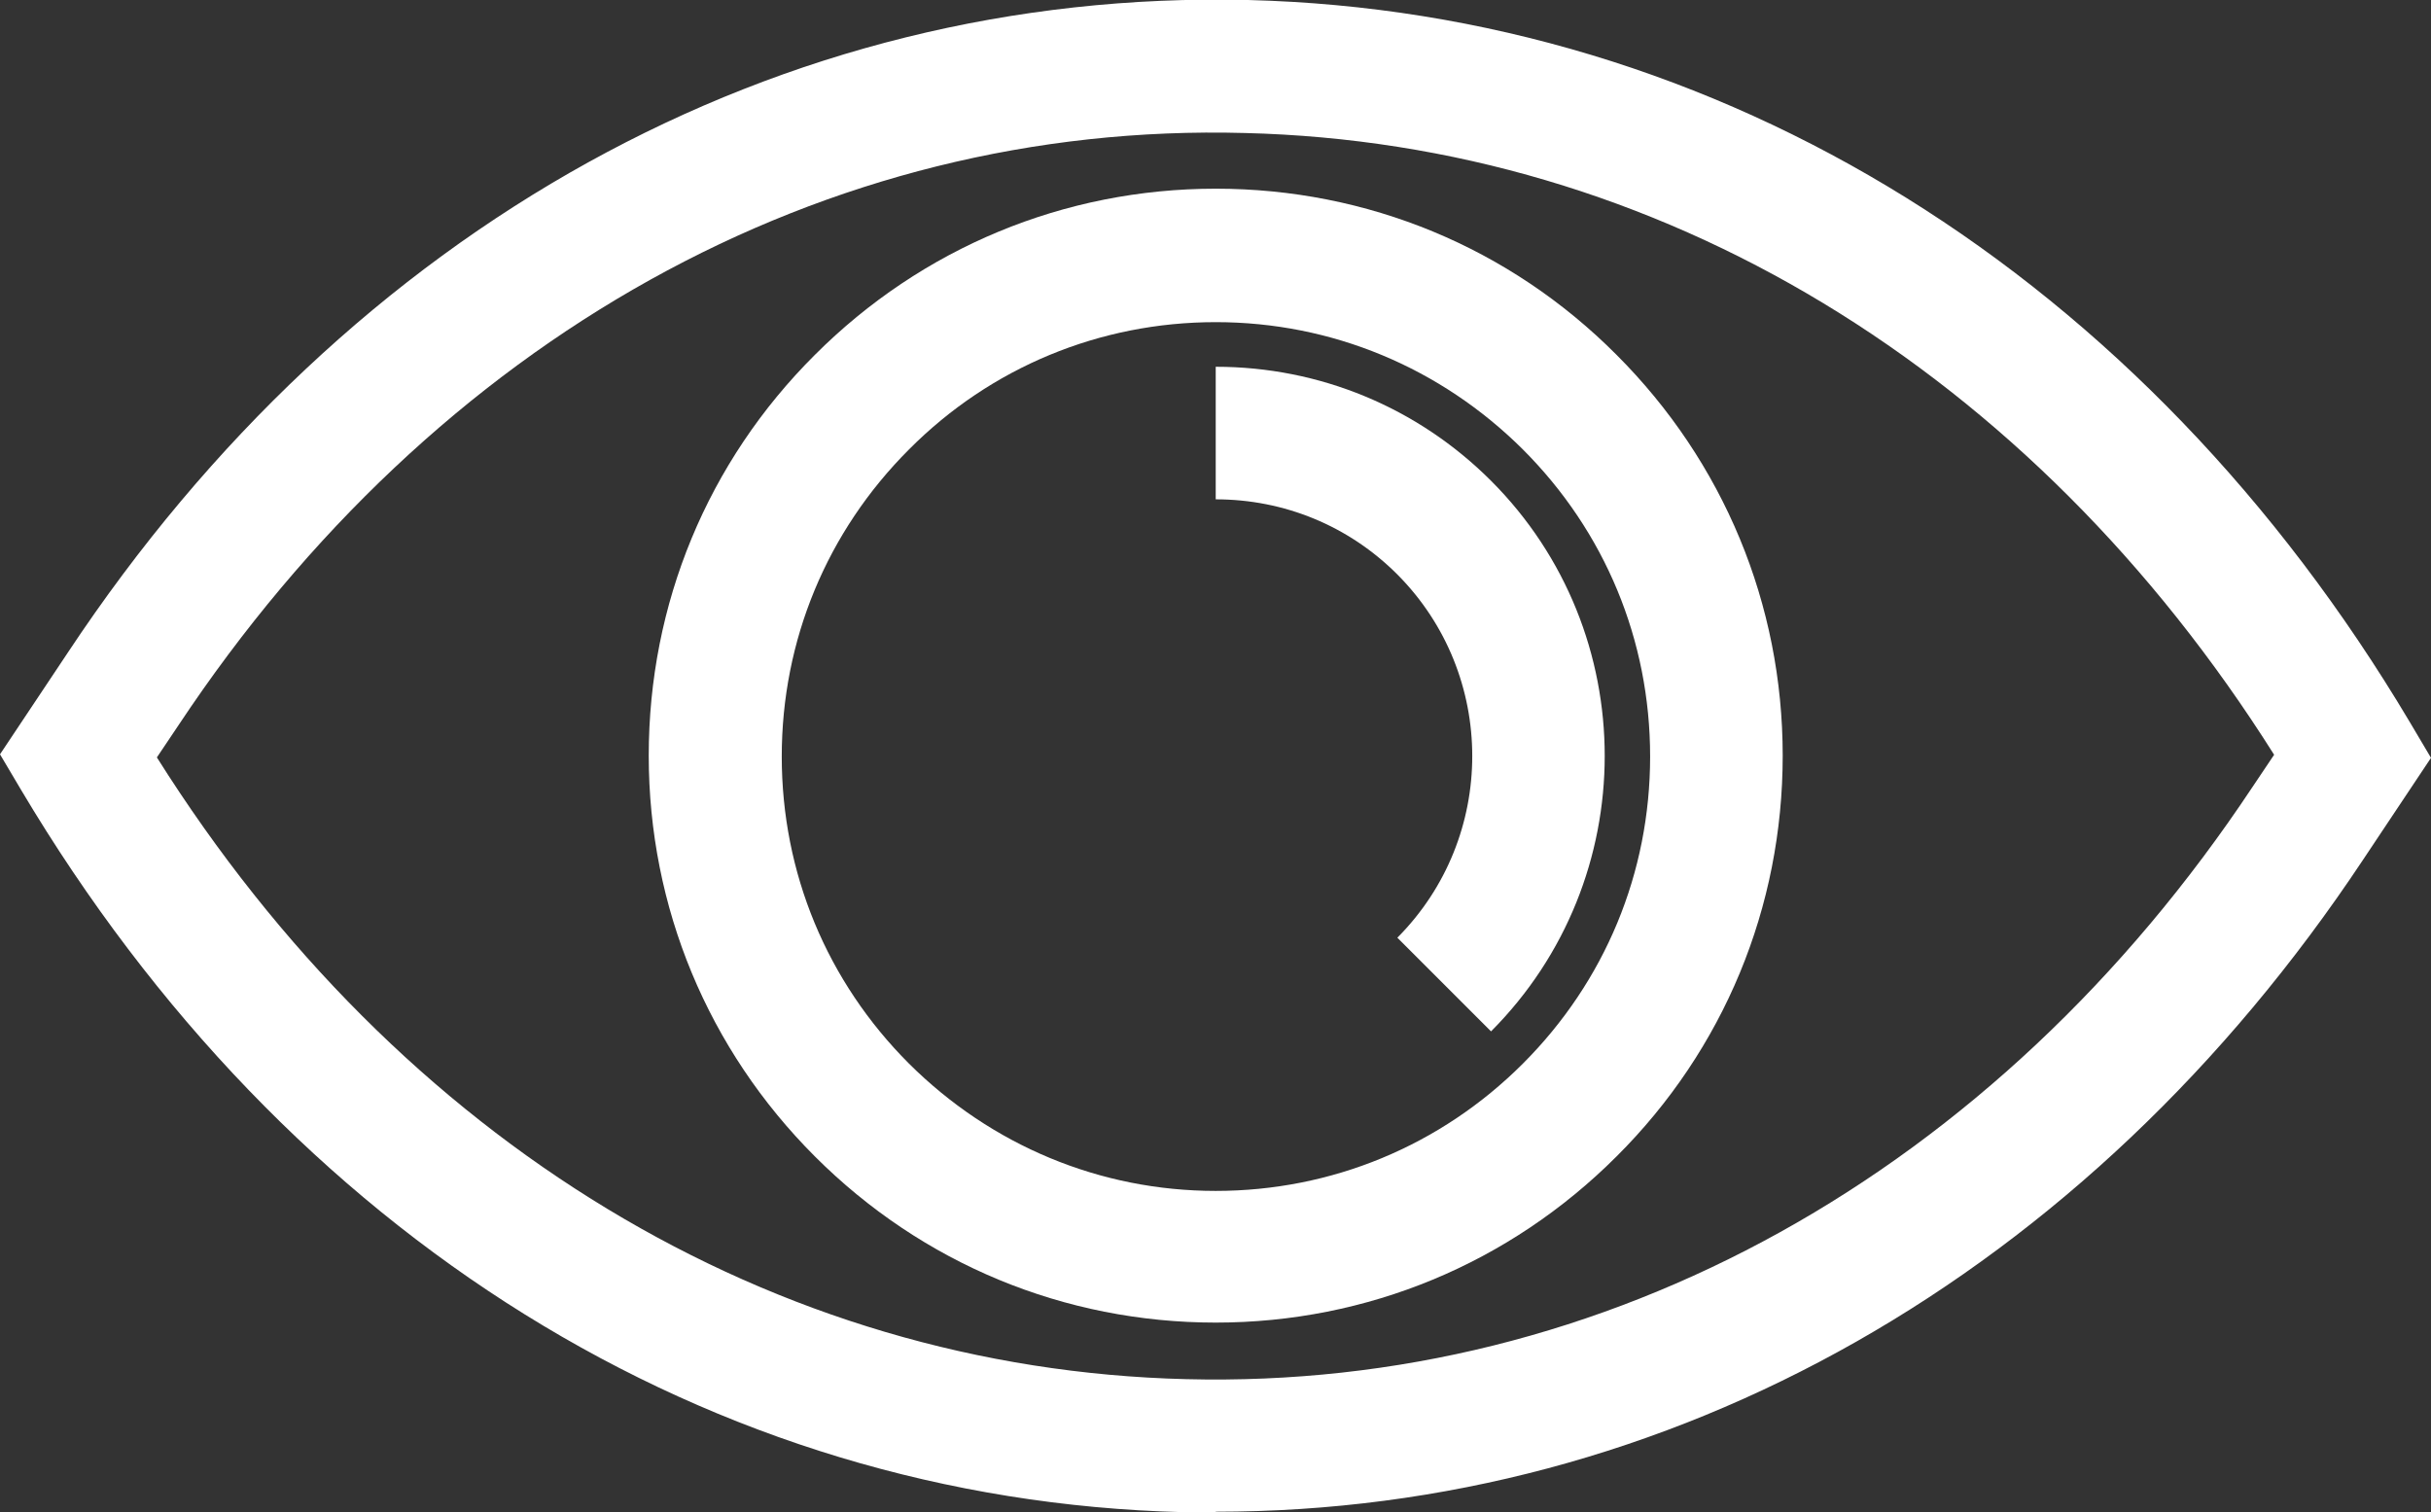 <?xml version="1.0" encoding="UTF-8"?><svg id="Layer_2" xmlns="http://www.w3.org/2000/svg" viewBox="0 0 55.01 34.22"><rect x="0" y="0" width="55.01" height="34.22" fill="#333333" stroke="none"/><defs><style>.cls-1{fill:#FFFFFF;stroke-width:0px;}</style></defs><g id="Layer_11"><path class="cls-1" d="m27.51,34.22c-.25,0-.49,0-.74,0-10.69-.27-20.27-6.22-26.29-16.34l-.48-.81,1.54-2.31C7.93,5.12,17.65-.25,28.24,0c10.69.27,20.27,6.22,26.29,16.34l.48.81-1.54,2.31c-6.25,9.41-15.68,14.75-25.96,14.75ZM3.55,17.14c5.49,8.72,13.94,13.84,23.29,14.07,9.49.24,18.32-4.65,24.13-13.4l.49-.73c-5.5-8.72-13.94-13.84-23.29-14.07-9.52-.26-18.32,4.65-24.13,13.4l-.49.73Z"/><path class="cls-1" d="m27.51,29.93c-3.42,0-6.64-1.33-9.07-3.76-2.42-2.42-3.76-5.64-3.76-9.07s1.33-6.65,3.76-9.07c2.42-2.42,5.64-3.76,9.07-3.76s6.65,1.33,9.07,3.76h0c2.42,2.42,3.76,5.64,3.76,9.07s-1.33,6.65-3.76,9.07c-2.42,2.42-5.64,3.76-9.07,3.76Zm0-22.64c-2.62,0-5.09,1.02-6.94,2.88-1.86,1.86-2.88,4.32-2.88,6.95s1.02,5.09,2.88,6.95c1.86,1.85,4.32,2.88,6.94,2.88s5.09-1.02,6.95-2.88c1.86-1.86,2.88-4.32,2.88-6.95s-1.02-5.09-2.88-6.95h0c-1.86-1.85-4.32-2.88-6.95-2.88Z"/><path class="cls-1" d="m33.74,23.34l-2.12-2.12c2.26-2.27,2.26-5.95,0-8.22-1.1-1.1-2.56-1.7-4.11-1.7v-3c2.35,0,4.57.92,6.23,2.58,3.43,3.43,3.43,9.02,0,12.46Z"/></g></svg>